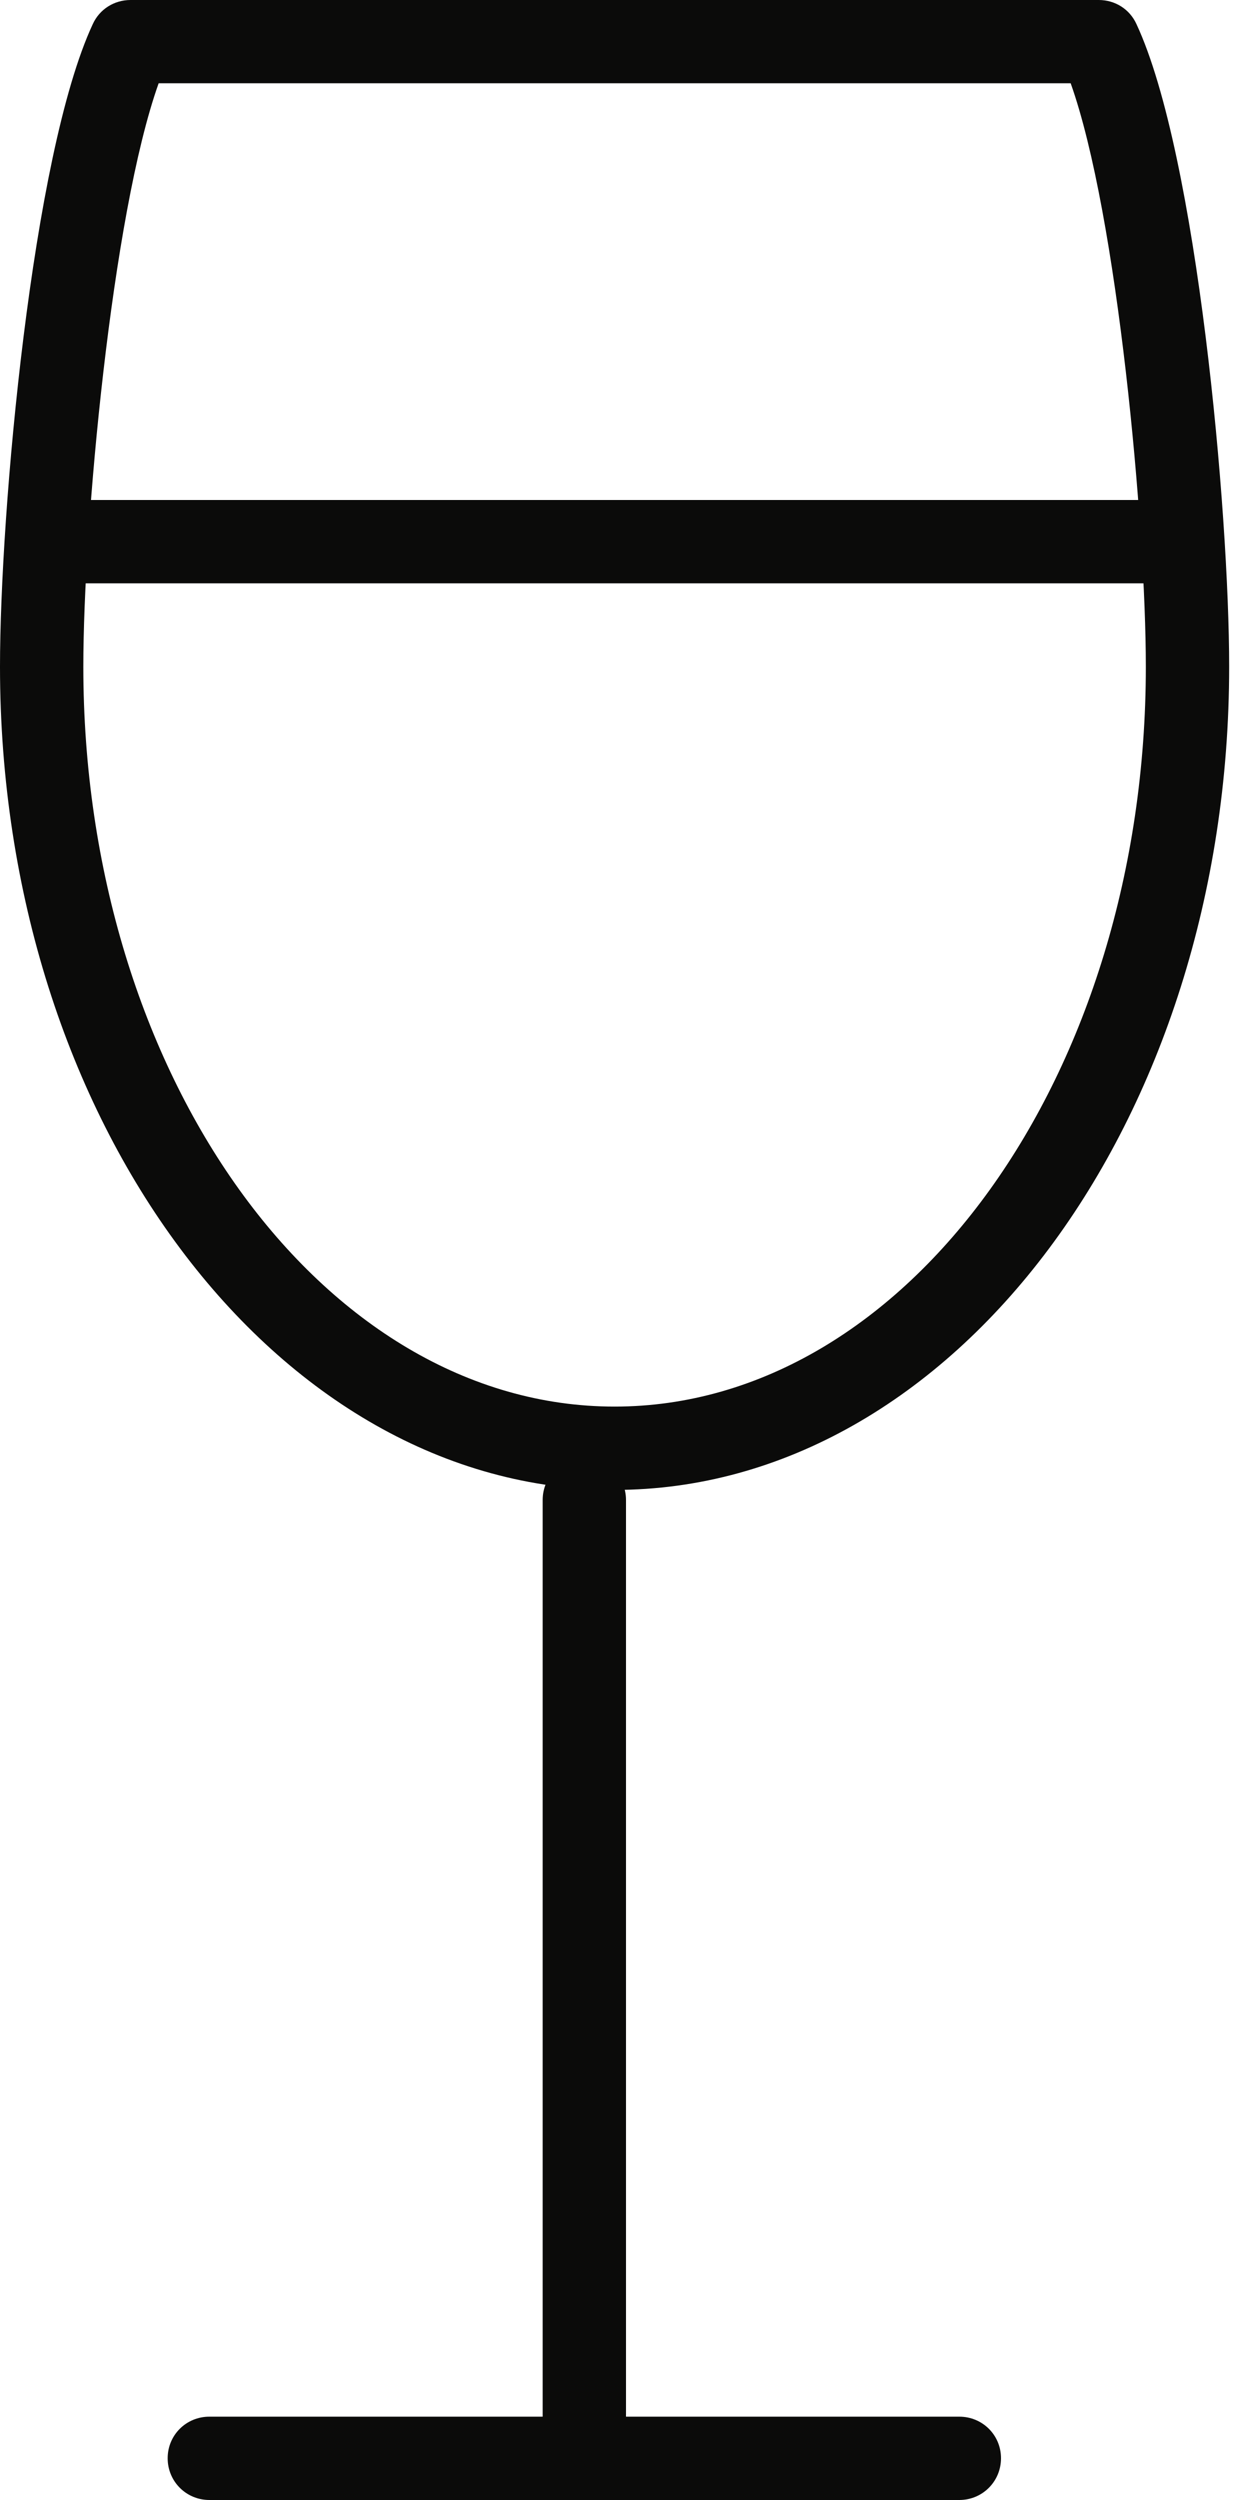 <svg width="30" height="60" viewBox="0 0 30 60" fill="none" xmlns="http://www.w3.org/2000/svg">
<path fill-rule="evenodd" clip-rule="evenodd" d="M23.024 60H5.024C4.472 60 4.024 59.558 4.024 58.998C4.024 58.438 4.472 58 5.024 58H23.024C23.576 58 24.024 58.438 24.024 58.998C24.024 59.558 23.576 60 23.024 60Z" fill="#0B0B0A"/>
<path fill-rule="evenodd" clip-rule="evenodd" d="M14.024 58.998C13.472 58.998 13.024 58.558 13.024 58V36C13.024 35.44 13.472 34.998 14.024 34.998C14.576 34.998 15.024 35.44 15.024 36V58C15.024 58.558 14.576 58.998 14.024 58.998Z" fill="#0B0B0A"/>
<path fill-rule="evenodd" clip-rule="evenodd" d="M3.808 1.998C2.68 5.16 2 12.638 2 16C2 25.78 7.72 33.758 14.75 33.758C21.78 33.758 27.5 25.78 27.5 16C27.5 12.638 26.822 5.16 25.696 1.998H3.808ZM14.75 35.758C6.618 35.758 0 26.9 0 16C0 12.298 0.766 3.718 2.226 0.58C2.39 0.218 2.744 0 3.134 0H26.37C26.76 0 27.112 0.218 27.276 0.58C28.736 3.718 29.5 12.298 29.5 16C29.5 26.9 22.884 35.758 14.75 35.758Z" fill="#0B0B0A"/>
<path fill-rule="evenodd" clip-rule="evenodd" d="M1.024 12H29.024V14H1.024V12Z" fill="#0B0B0A"/>
</svg>
